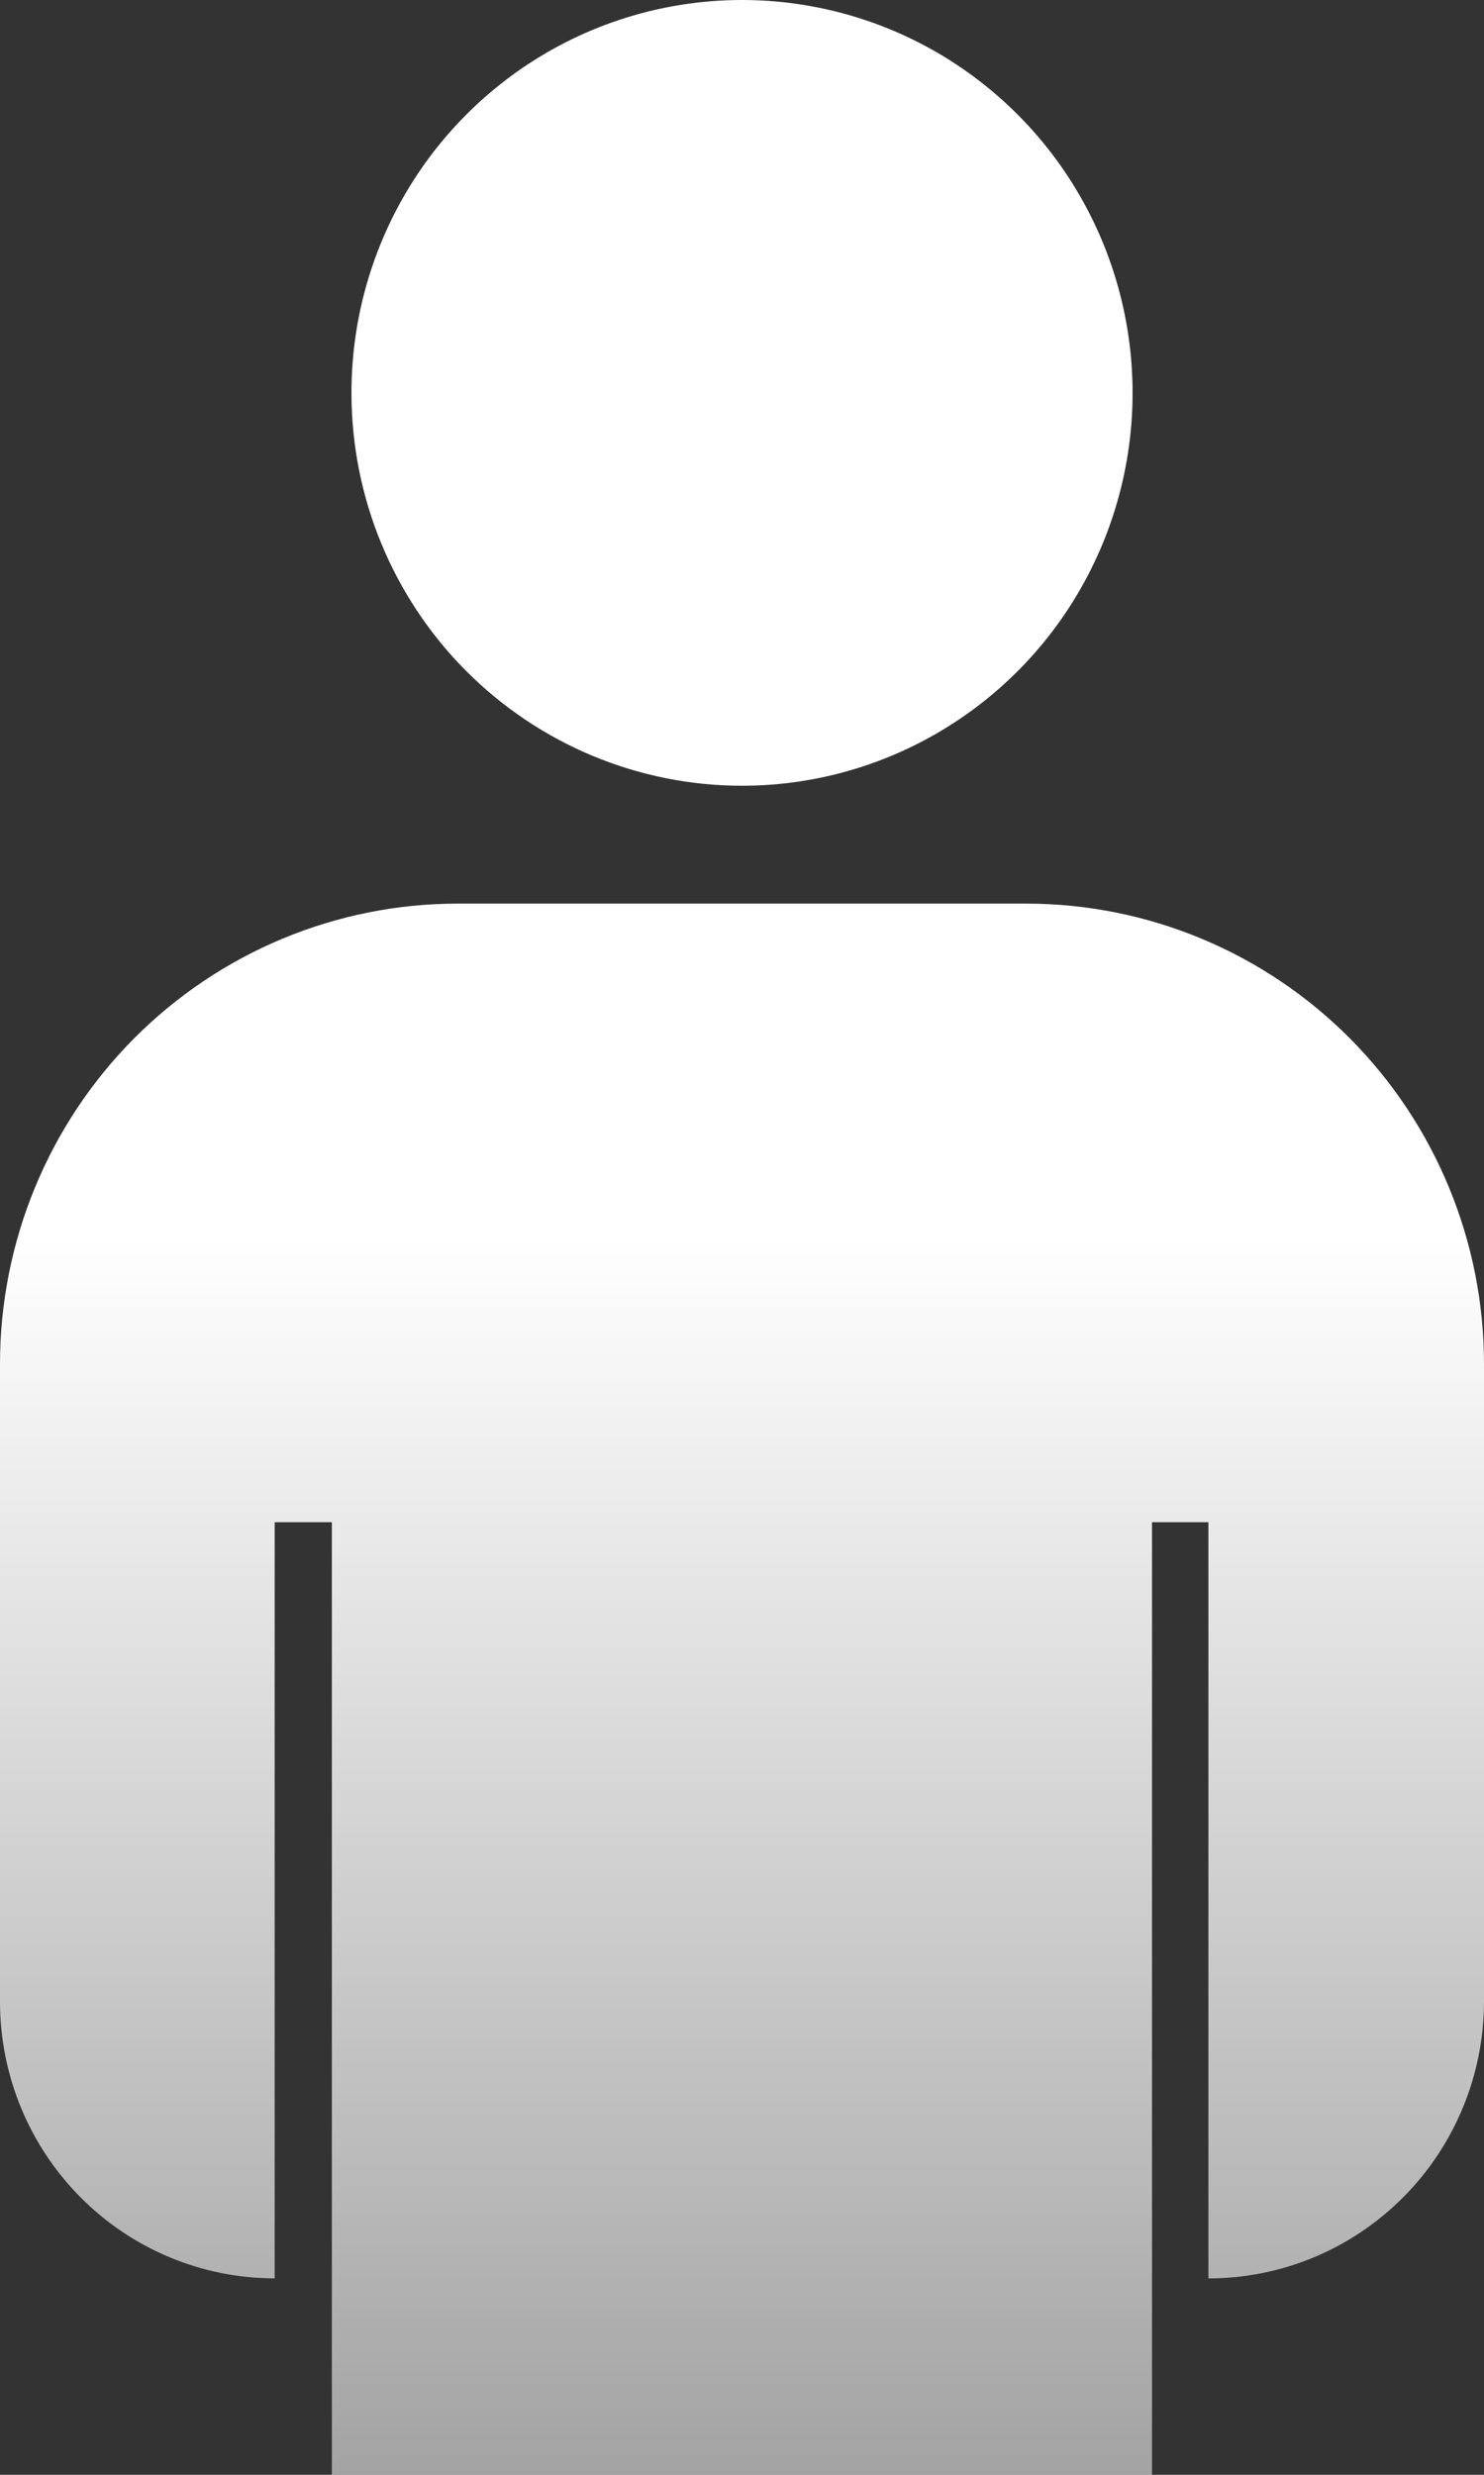 <svg width="24" height="40" viewBox="0 0 24 40" fill="none" xmlns="http://www.w3.org/2000/svg">
<rect x="0" y="0" width="24" height="40" fill="#333333" stroke="none"/>
<path id="Rectangle 4" d="M12 40H5.367V24.603H4.442V36.825C3.263 36.824 2.133 36.352 1.301 35.514C0.468 34.675 -9.18423e-07 33.539 0 32.354L0 22.047C0 20.073 0.78 18.18 2.168 16.784C3.557 15.389 5.439 14.605 7.403 14.605H16.597C18.561 14.605 20.444 15.389 21.832 16.784C23.22 18.18 24 20.073 24 22.047V32.344C24 32.933 23.885 33.516 23.661 34.059C23.437 34.603 23.109 35.097 22.695 35.513C22.281 35.929 21.789 36.26 21.249 36.485C20.708 36.71 20.128 36.826 19.543 36.826V24.603H18.631V40H12ZM5.684 6.35C5.684 5.094 6.054 3.866 6.748 2.822C7.442 1.778 8.429 0.964 9.583 0.483C10.737 0.003 12.007 -0.123 13.232 0.122C14.458 0.367 15.583 0.972 16.466 1.86C17.35 2.748 17.951 3.879 18.195 5.111C18.439 6.343 18.314 7.619 17.836 8.78C17.358 9.94 16.548 10.932 15.509 11.629C14.47 12.327 13.249 12.7 12 12.7C10.325 12.7 8.718 12.03 7.534 10.84C6.349 9.649 5.684 8.034 5.684 6.35Z" fill="url(#paint0_linear_2133_7168)"/>
<defs>
<linearGradient id="paint0_linear_2133_7168" x1="12" y1="20" x2="12" y2="40" gradientUnits="userSpaceOnUse">
<stop stop-color="white"/>
<stop offset="1" stop-color="white" stop-opacity="0.549"/>
</linearGradient>
</defs>
</svg>
